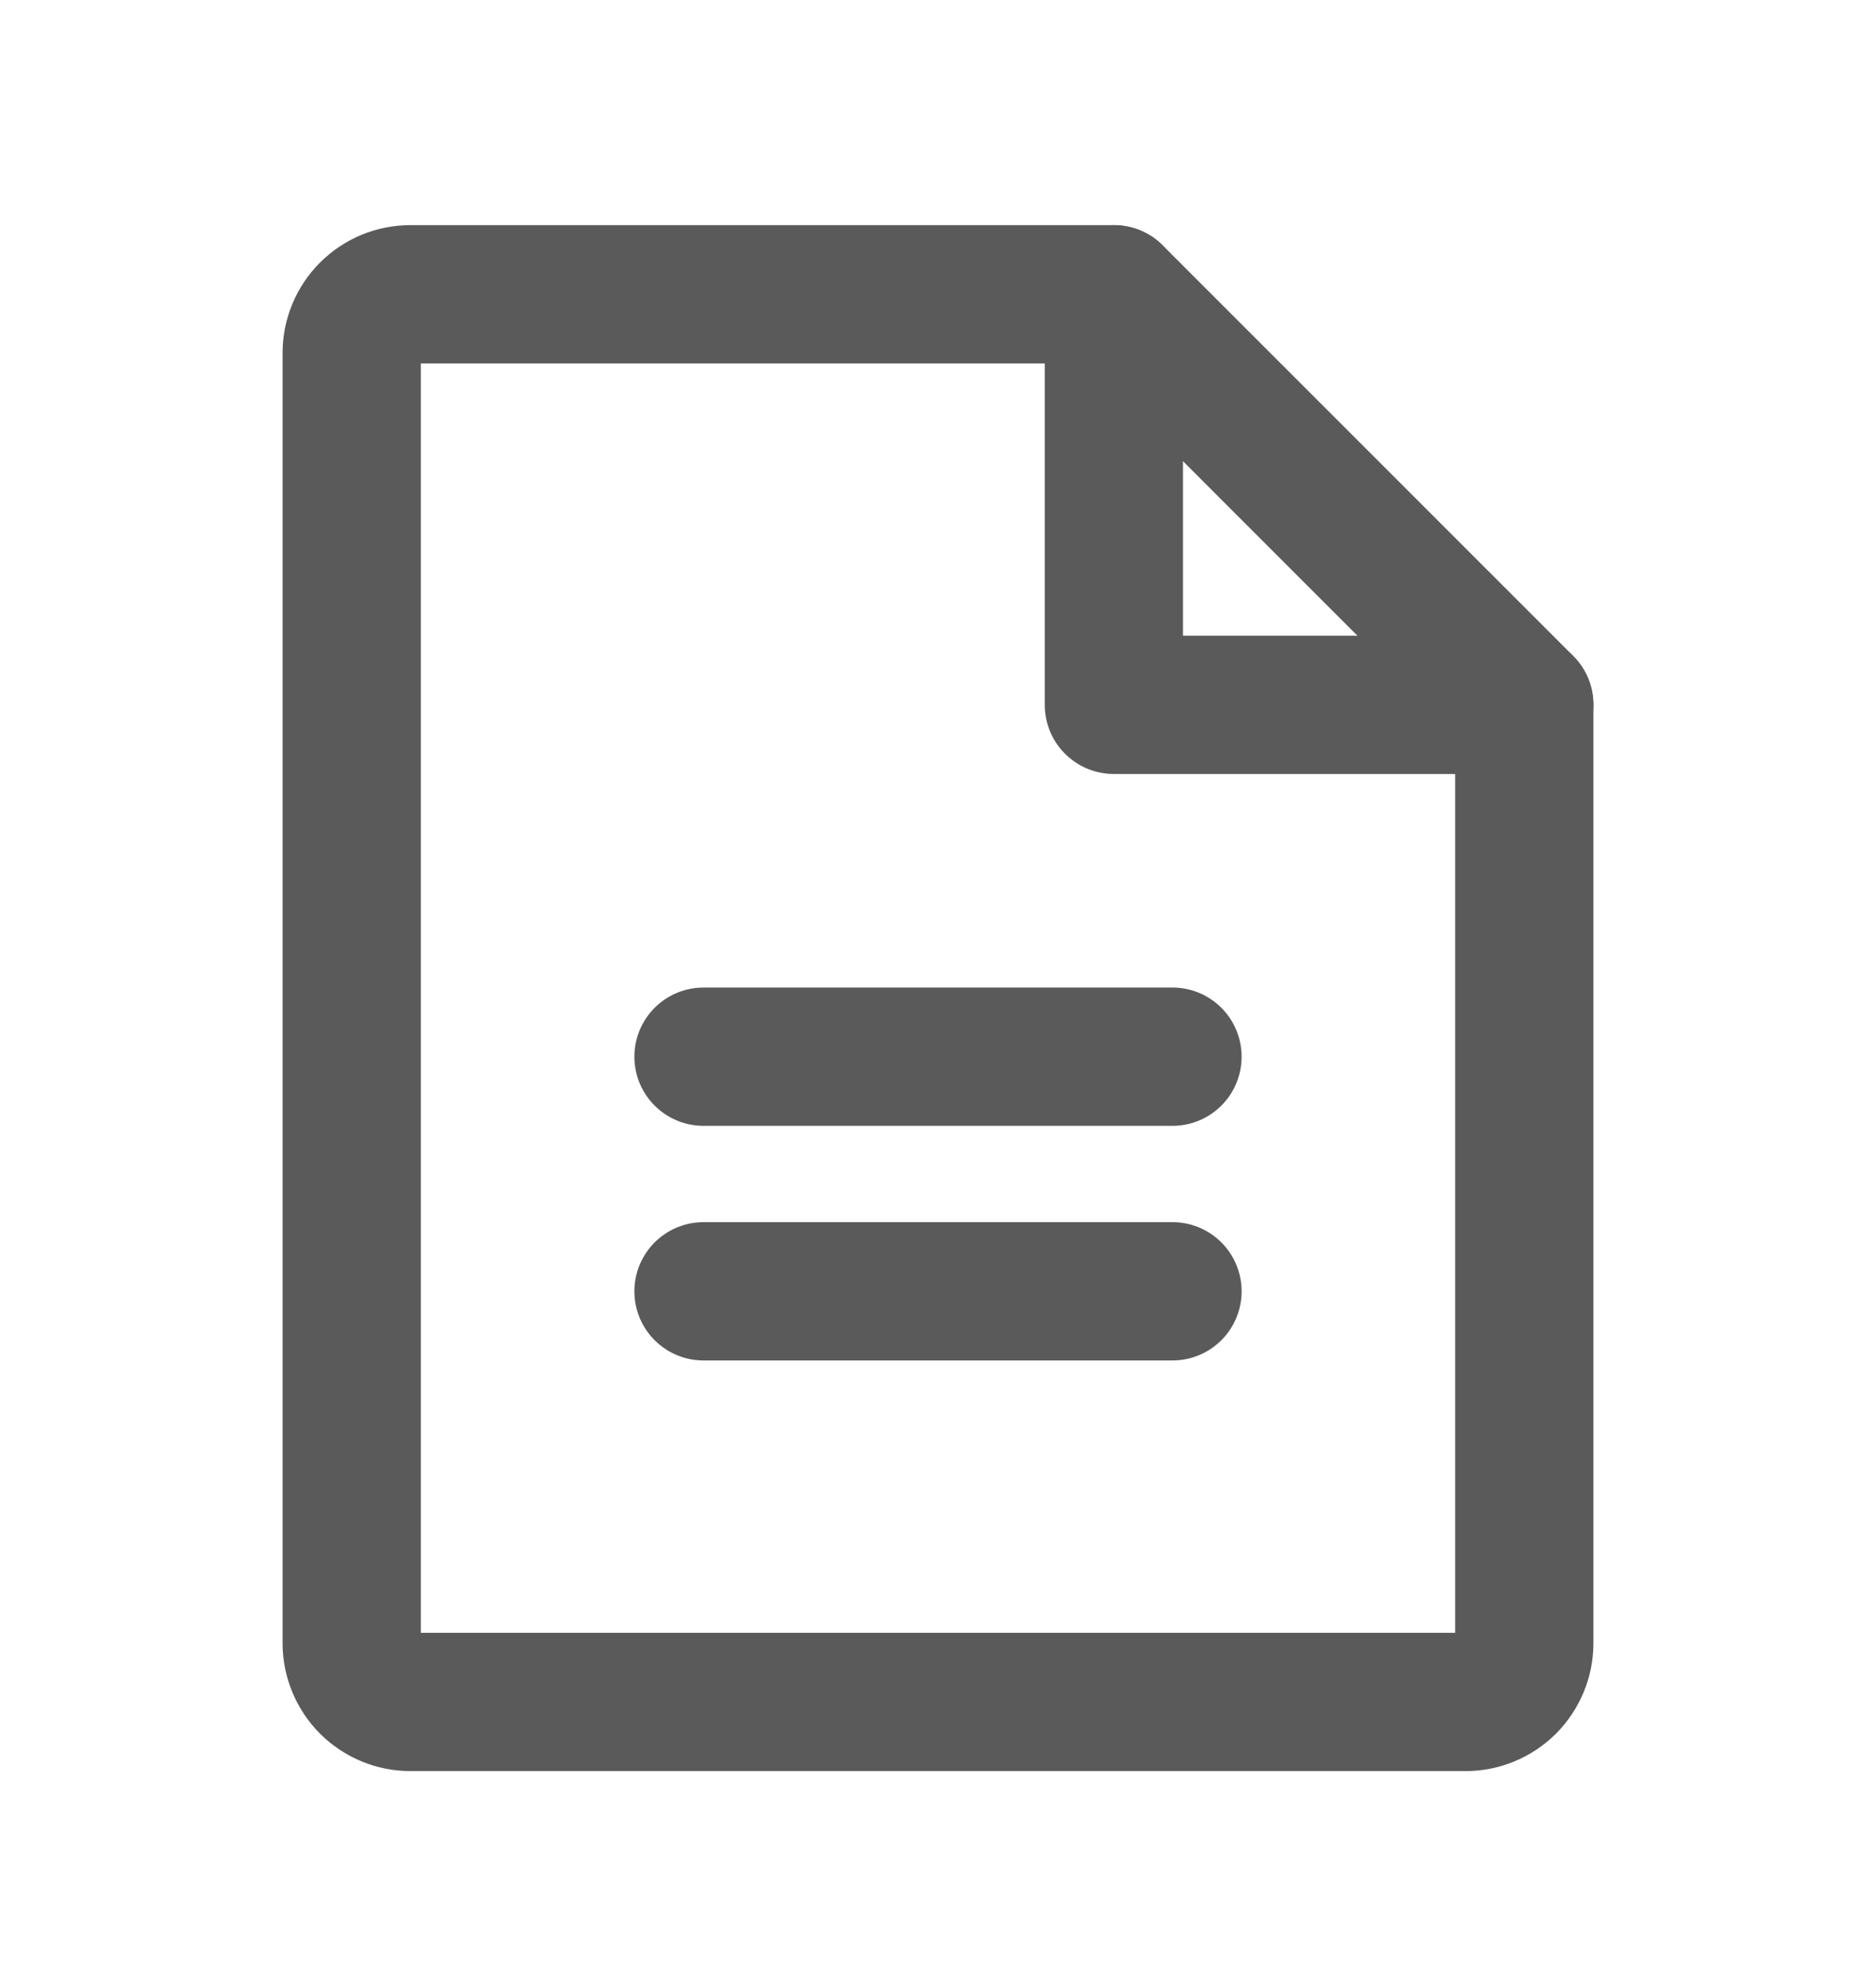 <svg width="19" height="20" viewBox="0 0 19 20" fill="none" xmlns="http://www.w3.org/2000/svg">
<g clip-path="url(#clip0_9951_548)">
<path d="M14.844 17.229H4.156C3.999 17.229 3.848 17.166 3.736 17.055C3.625 16.943 3.562 16.792 3.562 16.635V3.572C3.562 3.415 3.625 3.264 3.736 3.153C3.848 3.041 3.999 2.979 4.156 2.979H11.281L15.438 7.135V16.635C15.438 16.792 15.375 16.943 15.264 17.055C15.152 17.166 15.001 17.229 14.844 17.229Z" stroke="#5A5A5A" stroke-width="1.4" stroke-linecap="round" stroke-linejoin="round"/>
<path d="M11.281 2.979V7.135H15.438" stroke="#5A5A5A" stroke-width="1.4" stroke-linecap="round" stroke-linejoin="round"/>
<path d="M7.125 10.697H11.875" stroke="#5A5A5A" stroke-width="1.4" stroke-linecap="round" stroke-linejoin="round"/>
<path d="M7.125 13.072H11.875" stroke="#5A5A5A" stroke-width="1.4" stroke-linecap="round" stroke-linejoin="round"/>
</g>
<defs>
<clipPath id="clip0_9951_548">
<rect width="19" height="19" fill="white" transform="translate(0 0.604)"/>
</clipPath>
</defs>
</svg>
